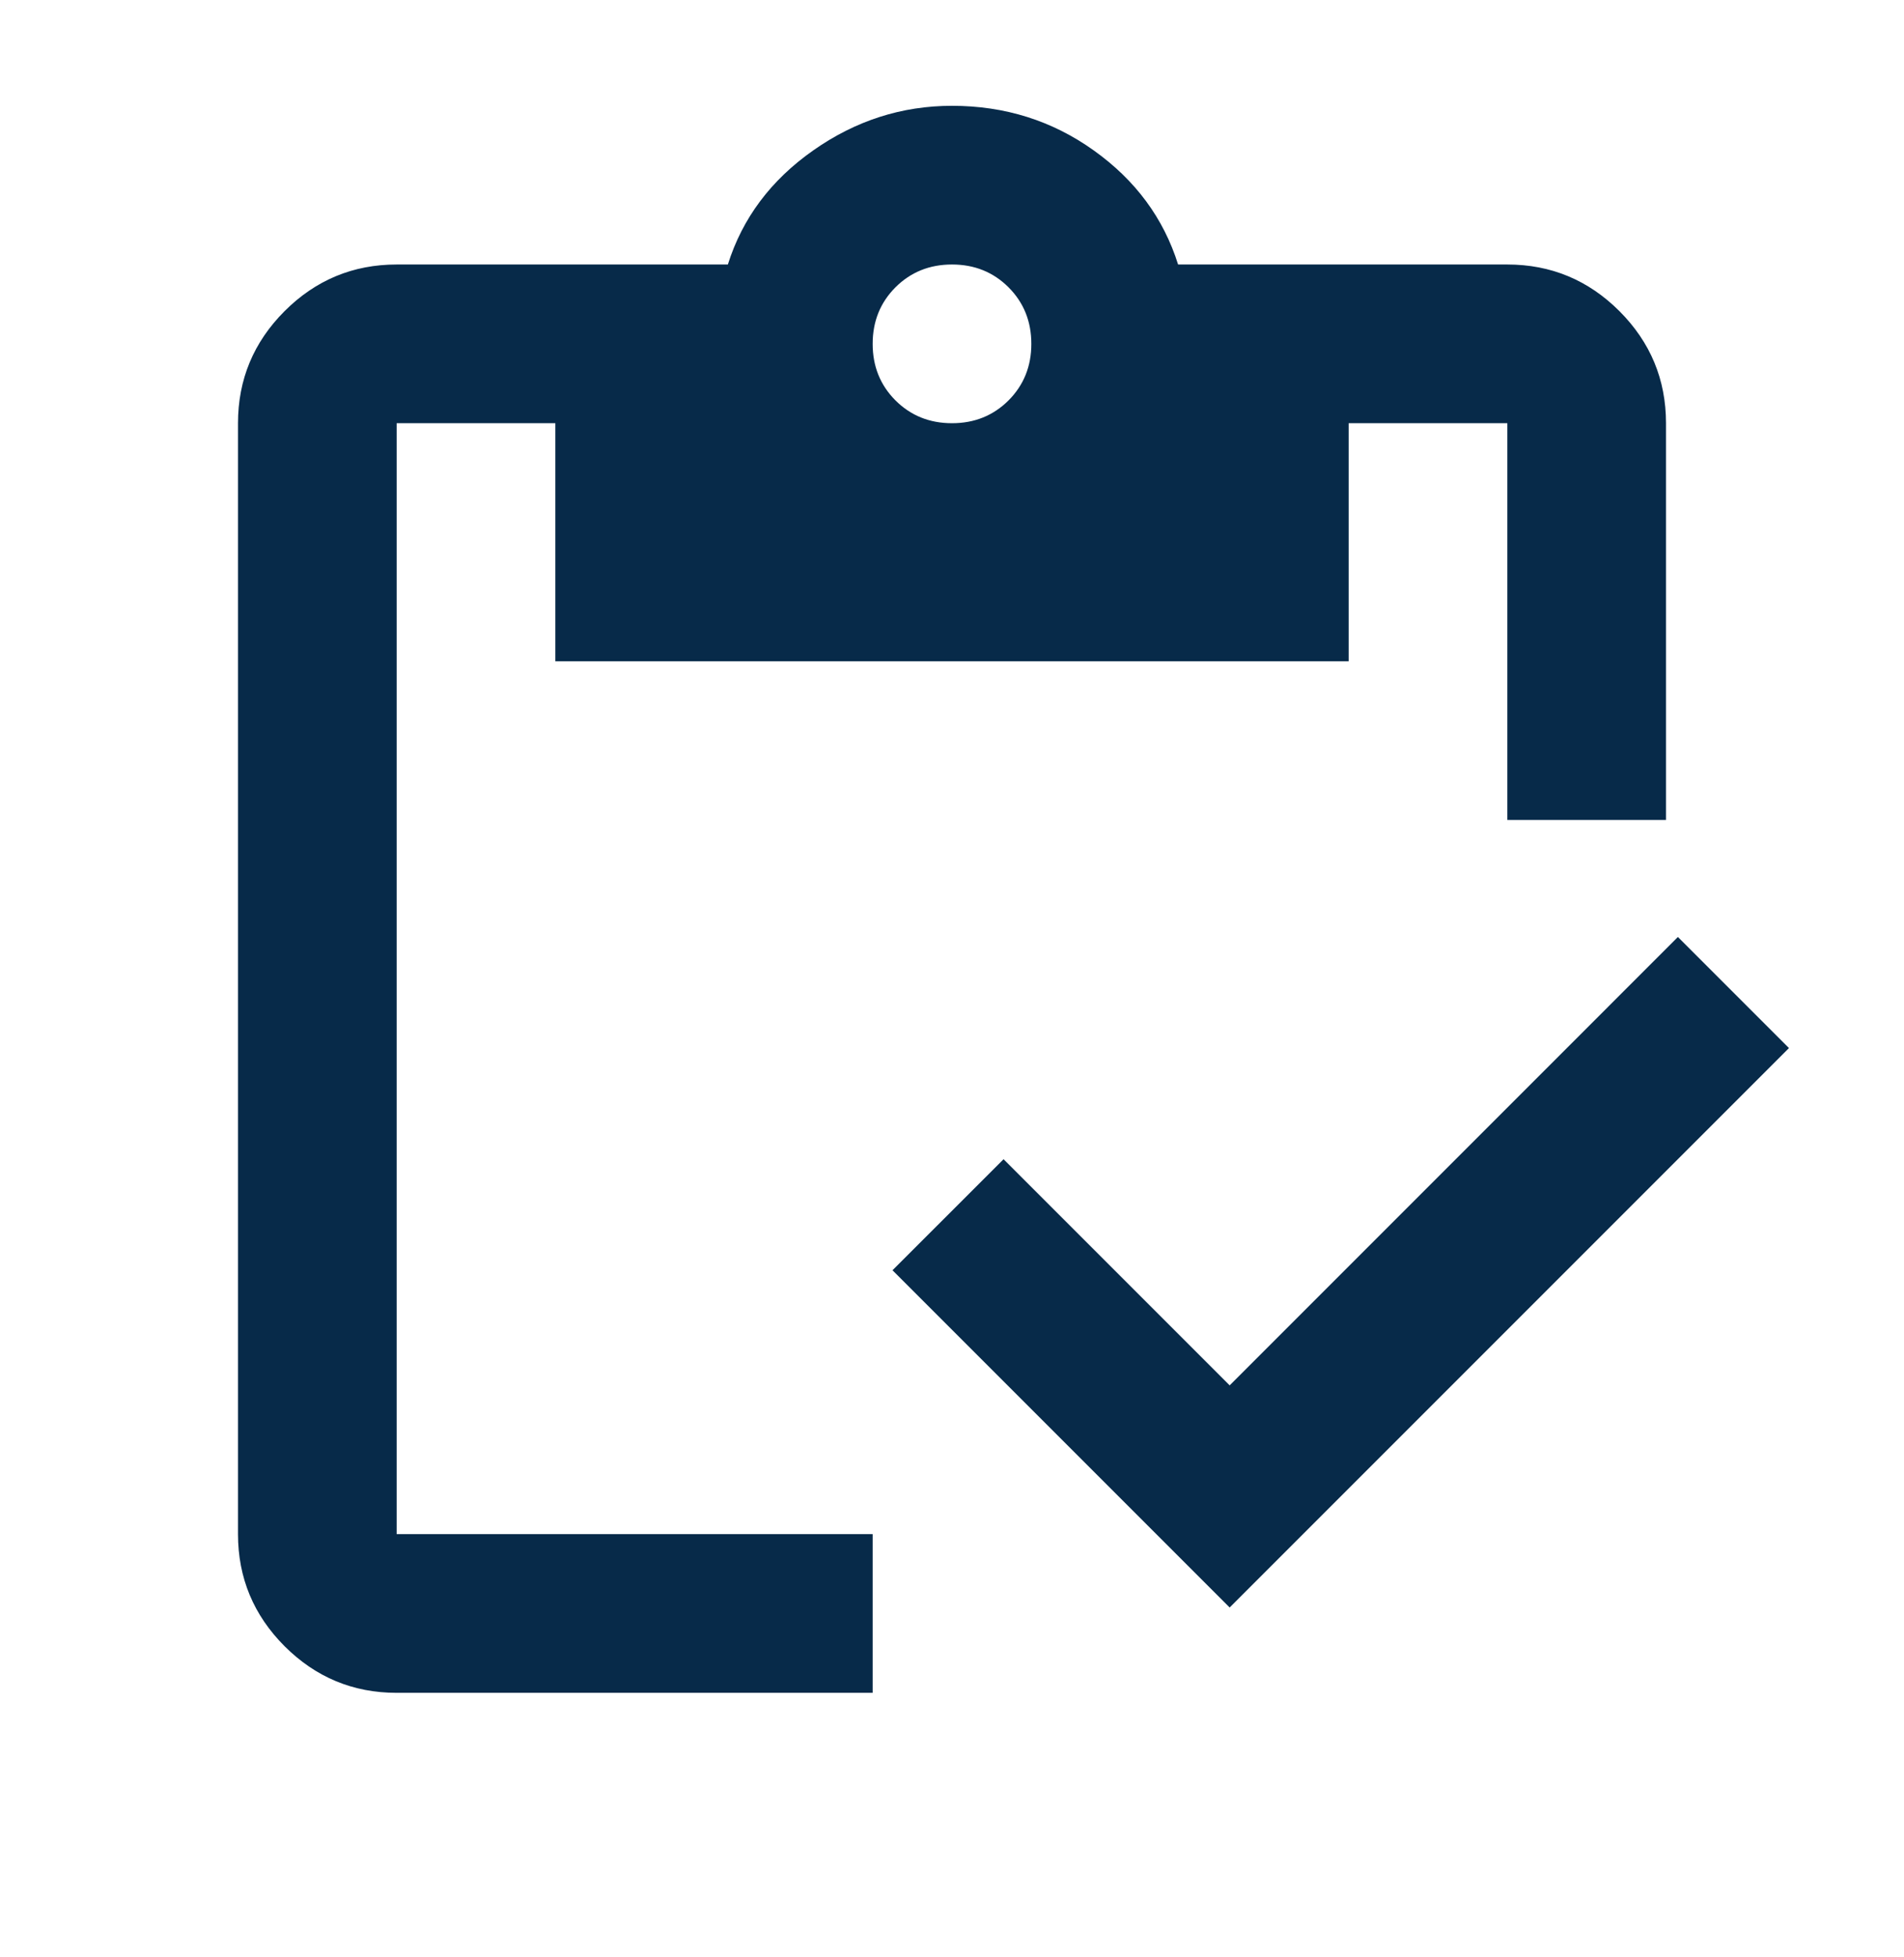 <svg width="36" height="37" viewBox="0 0 36 37" fill="none" xmlns="http://www.w3.org/2000/svg">
<path d="M23.25 30.387L16.875 24.012L18.975 21.913L23.25 26.188L31.725 17.712L33.825 19.812L23.25 30.387ZM31.5 15.5H28.5V8H25.5V12.5H10.5V8H7.5V29H16.5V32H7.5C6.675 32 5.969 31.706 5.381 31.119C4.794 30.531 4.5 29.825 4.5 29V8C4.5 7.175 4.794 6.469 5.381 5.881C5.969 5.294 6.675 5 7.5 5H13.762C14.037 4.125 14.575 3.406 15.375 2.844C16.175 2.281 17.05 2 18 2C19 2 19.894 2.281 20.681 2.844C21.469 3.406 22 4.125 22.275 5H28.5C29.325 5 30.031 5.294 30.619 5.881C31.206 6.469 31.5 7.175 31.5 8V15.5ZM18 8C18.425 8 18.781 7.856 19.069 7.569C19.356 7.281 19.5 6.925 19.5 6.5C19.5 6.075 19.356 5.719 19.069 5.431C18.781 5.144 18.425 5 18 5C17.575 5 17.219 5.144 16.931 5.431C16.644 5.719 16.5 6.075 16.5 6.5C16.5 6.925 16.644 7.281 16.931 7.569C17.219 7.856 17.575 8 18 8Z" fill="#072A49"/>
</svg>
